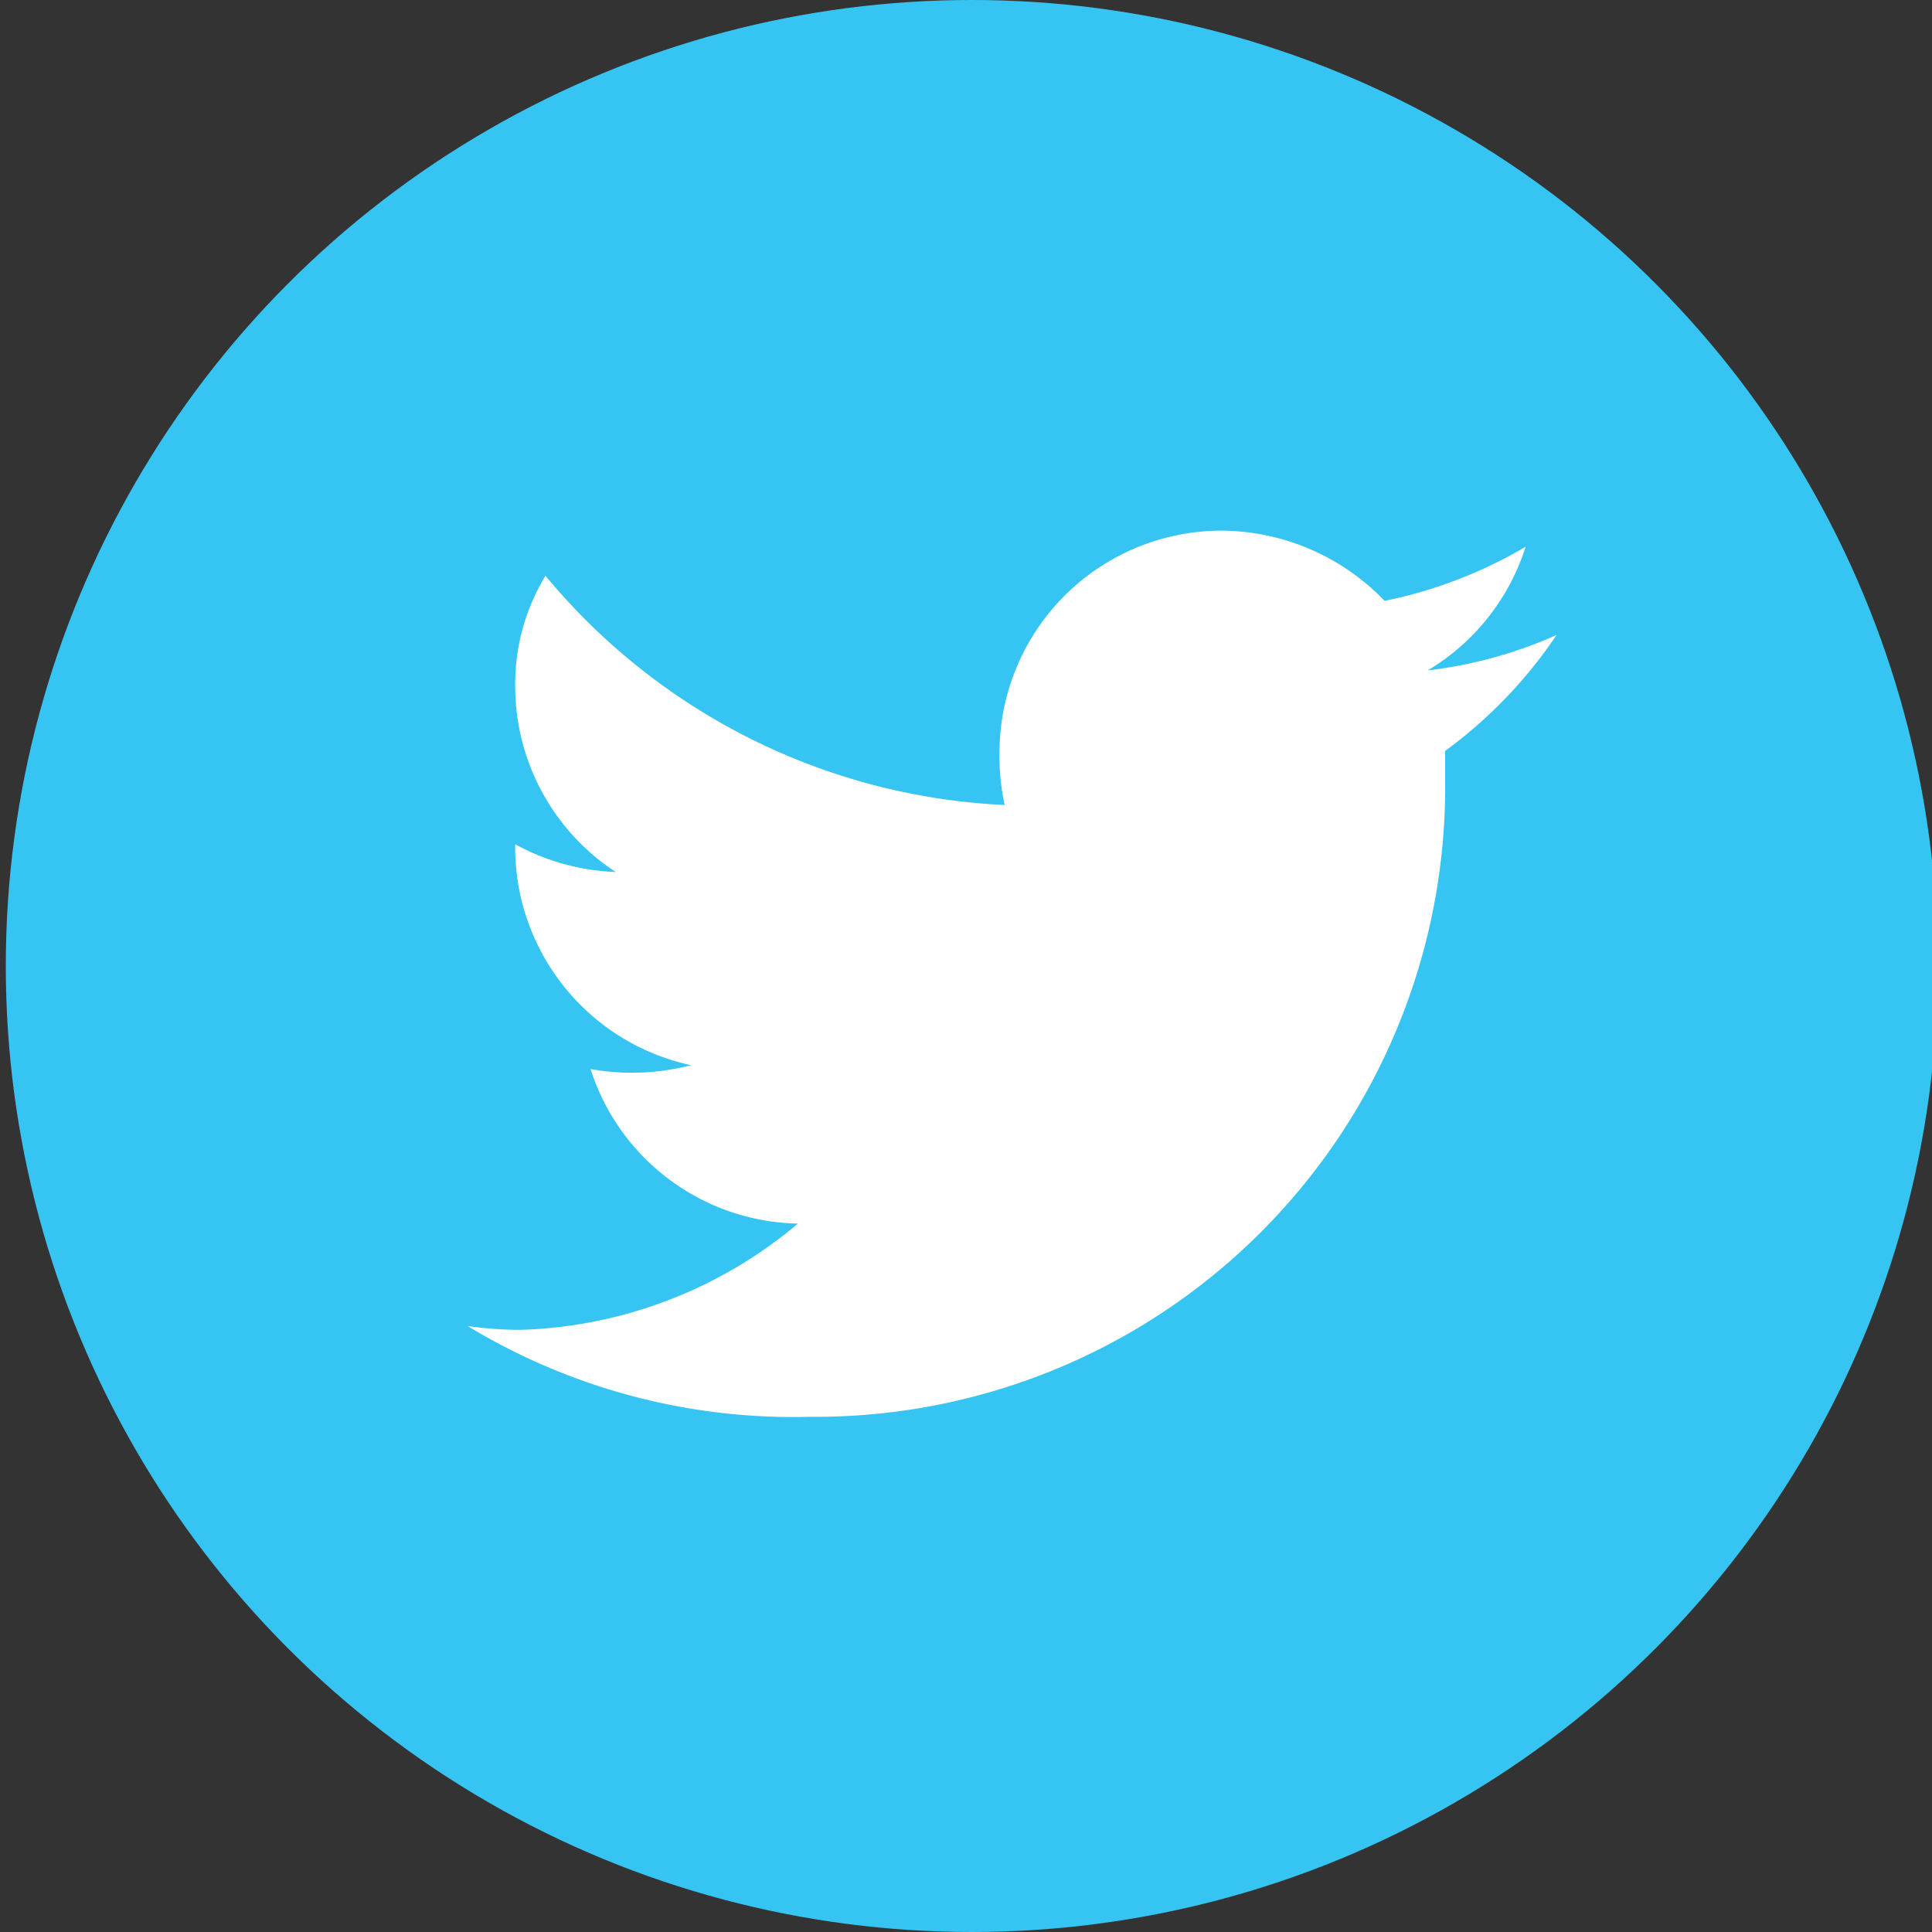 <svg id="Layer_1" data-name="Layer 1" xmlns="http://www.w3.org/2000/svg" width="30" height="30" viewBox="0 0 30 30"><rect x="0" y="0" width="30" height="30" fill="#333333" stroke="none"/><defs><style>.cls-1{fill:#36c5f2;}.cls-2{fill:#fff;}</style></defs><title>BS-ICONS</title><circle class="cls-1" cx="15.09" cy="15" r="15"/><path class="cls-2" d="M22.44,11.66v.45A9.78,9.78,0,0,1,12.58,22a9.75,9.75,0,0,1-5.32-1.41,5.8,5.8,0,0,0,.82.06A7,7,0,0,0,12.39,19a3.45,3.45,0,0,1-3.22-2.4,3.63,3.63,0,0,0,1.56-.06A3.46,3.46,0,0,1,8,13.11v0a3.51,3.51,0,0,0,1.56.43A3.45,3.45,0,0,1,8,10.62a3.24,3.24,0,0,1,.47-1.68,9.85,9.85,0,0,0,7.13,3.56,3.6,3.6,0,0,1-.08-.8A3.45,3.45,0,0,1,19,8.24,3.54,3.54,0,0,1,21.5,9.33a7.09,7.09,0,0,0,2.19-.84,3.45,3.45,0,0,1-1.52,1.92,6.87,6.87,0,0,0,2-.55A7.18,7.18,0,0,1,22.44,11.66Z"/></svg>